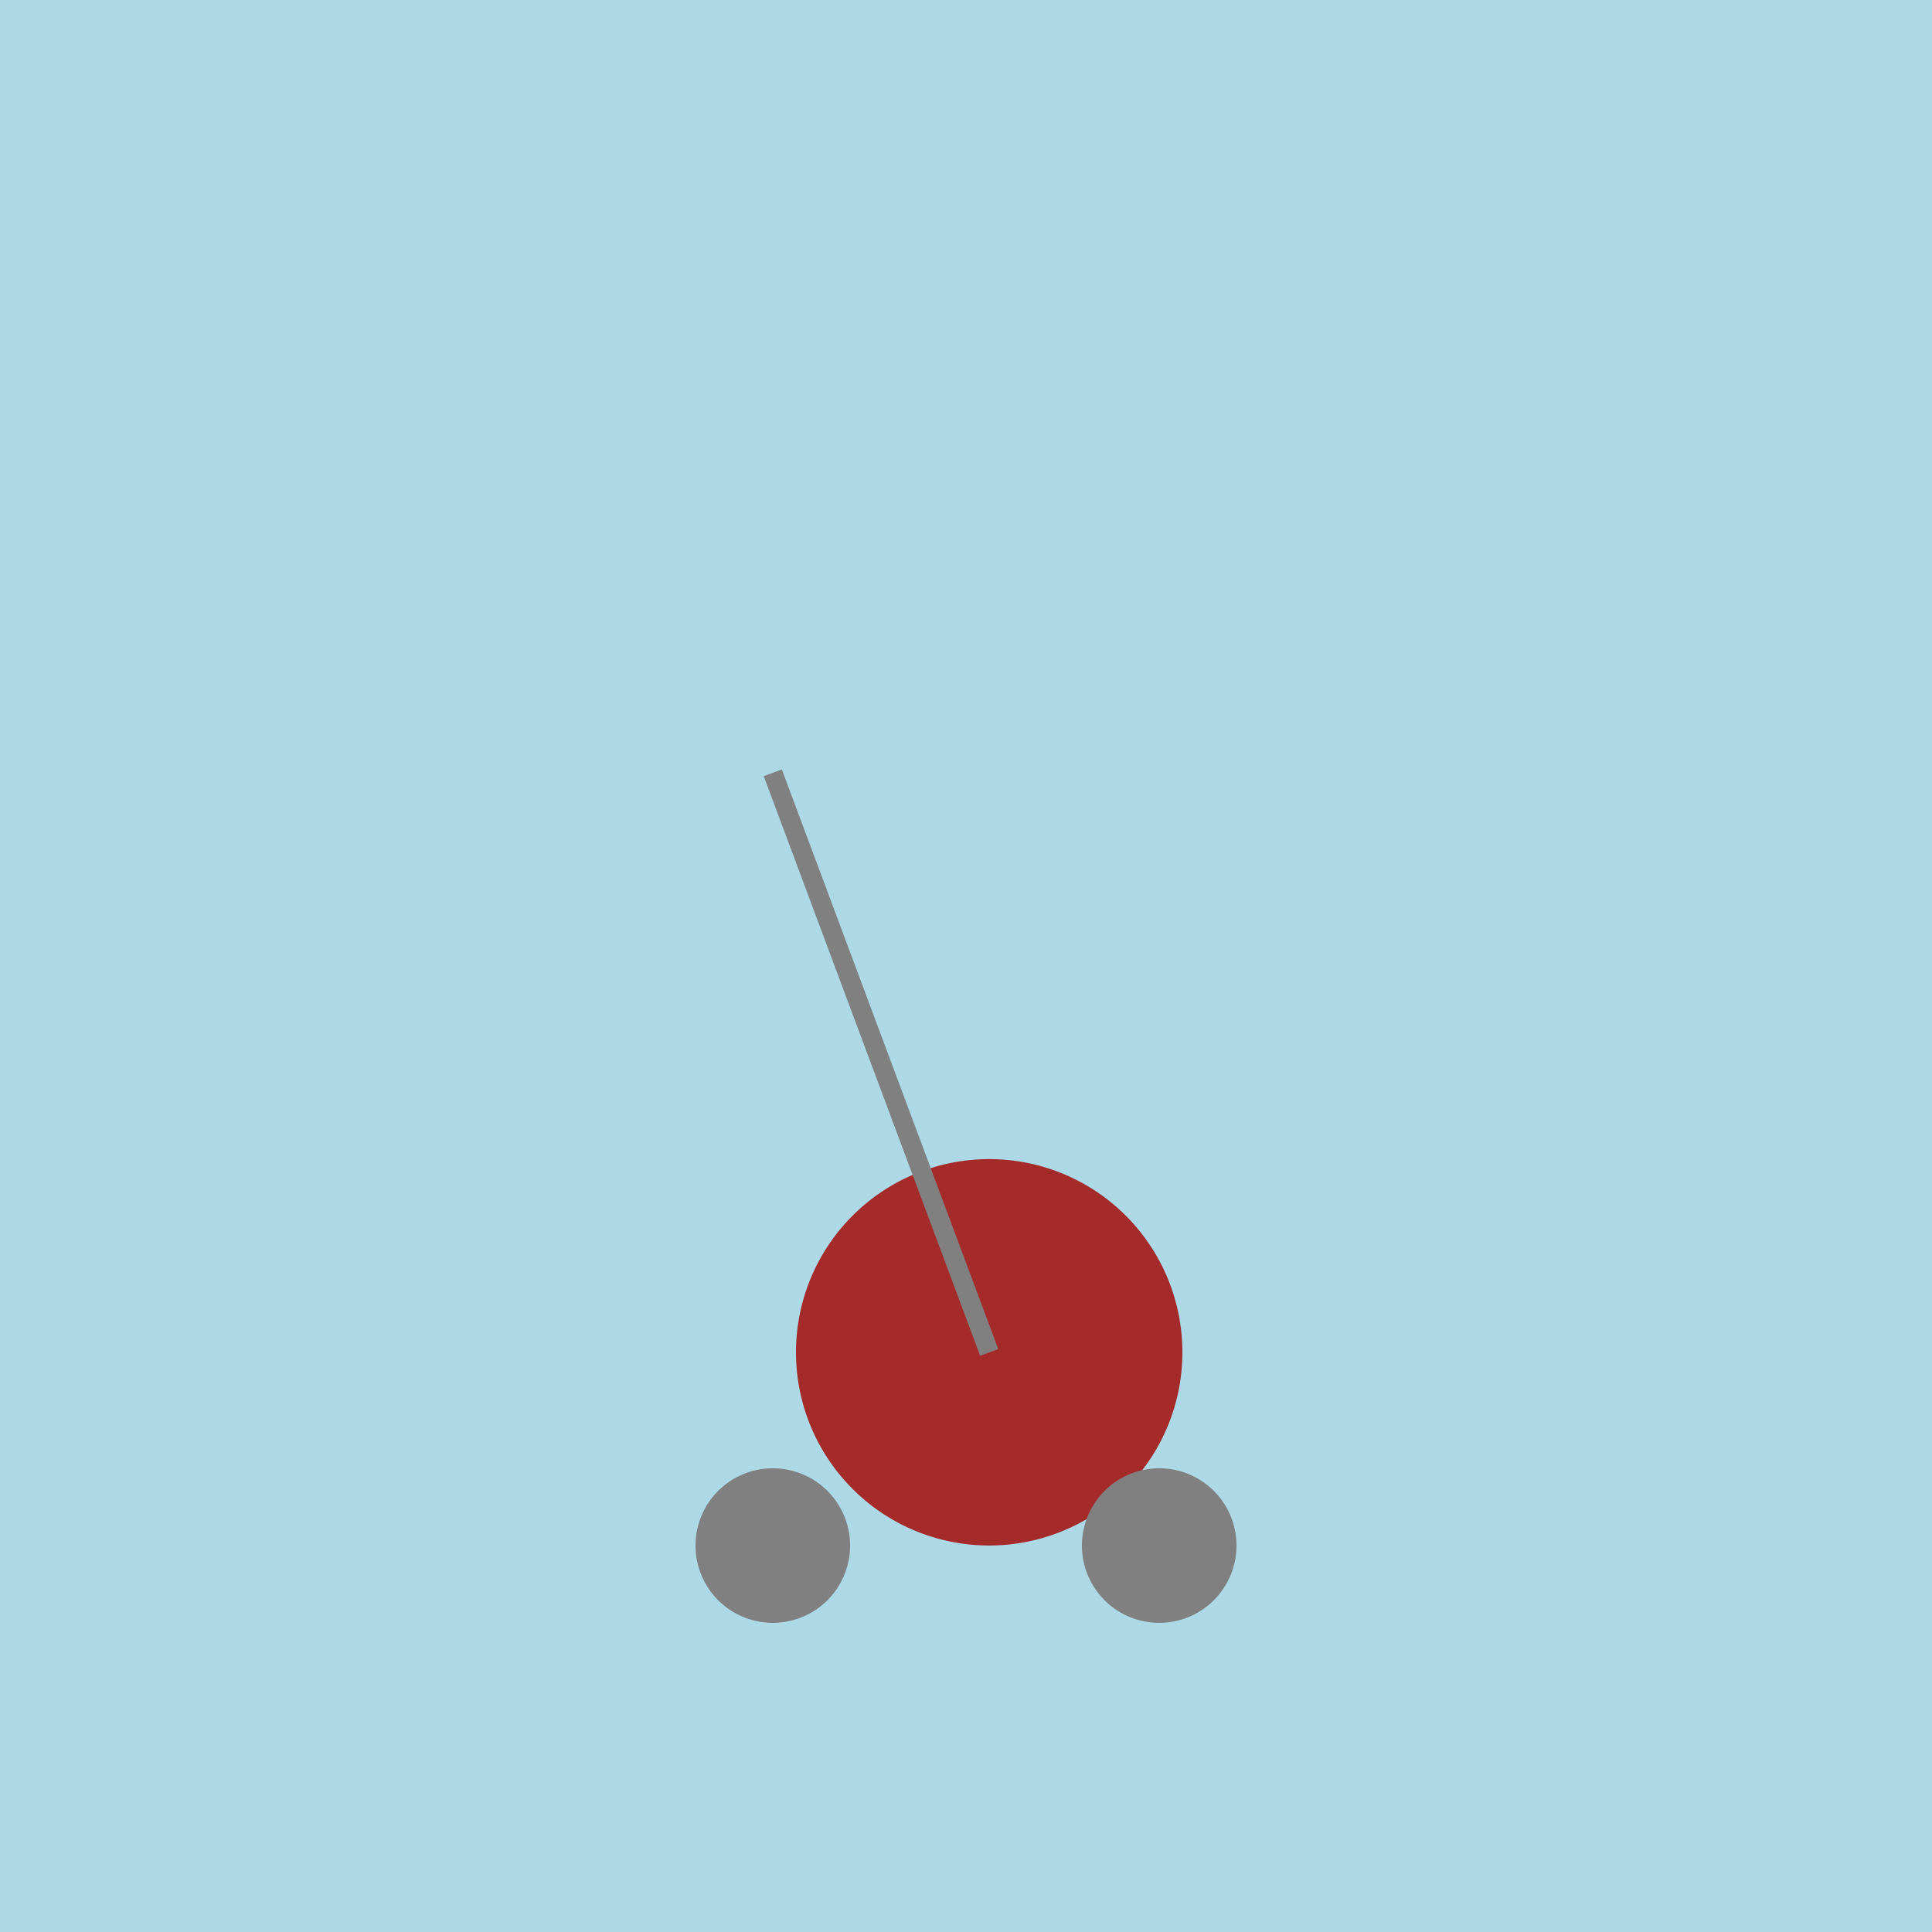 <!--

Generated by DrawGPT.
Free, open source, AI generated images in SVG, PNG, and HTML Canvas format.
https://drawgpt.ai

Created: 2024-02-11T09:40:13.533Z
Link: https://drawgpt.ai/prompt/162734/

-->
<svg xmlns="http://www.w3.org/2000/svg" xmlns:xlink="http://www.w3.org/1999/xlink" width="500" height="500"><defs/><g><rect fill="lightblue" stroke="none" x="0" y="0" width="512" height="512"/><path fill="brown" stroke="none" paint-order="stroke fill markers" d=" M 306 350 A 50 50 0 1 1 306 349.95"/><path fill="none" stroke="gray" paint-order="fill stroke markers" d=" M 256 350 L 200 200" stroke-miterlimit="10" stroke-width="5" stroke-dasharray=""/><path fill="gray" stroke="none" paint-order="stroke fill markers" d=" M 220 400 A 20 20 0 1 1 220 399.98"/><path fill="gray" stroke="none" paint-order="stroke fill markers" d=" M 320 400 A 20 20 0 1 1 320 399.98"/></g></svg>